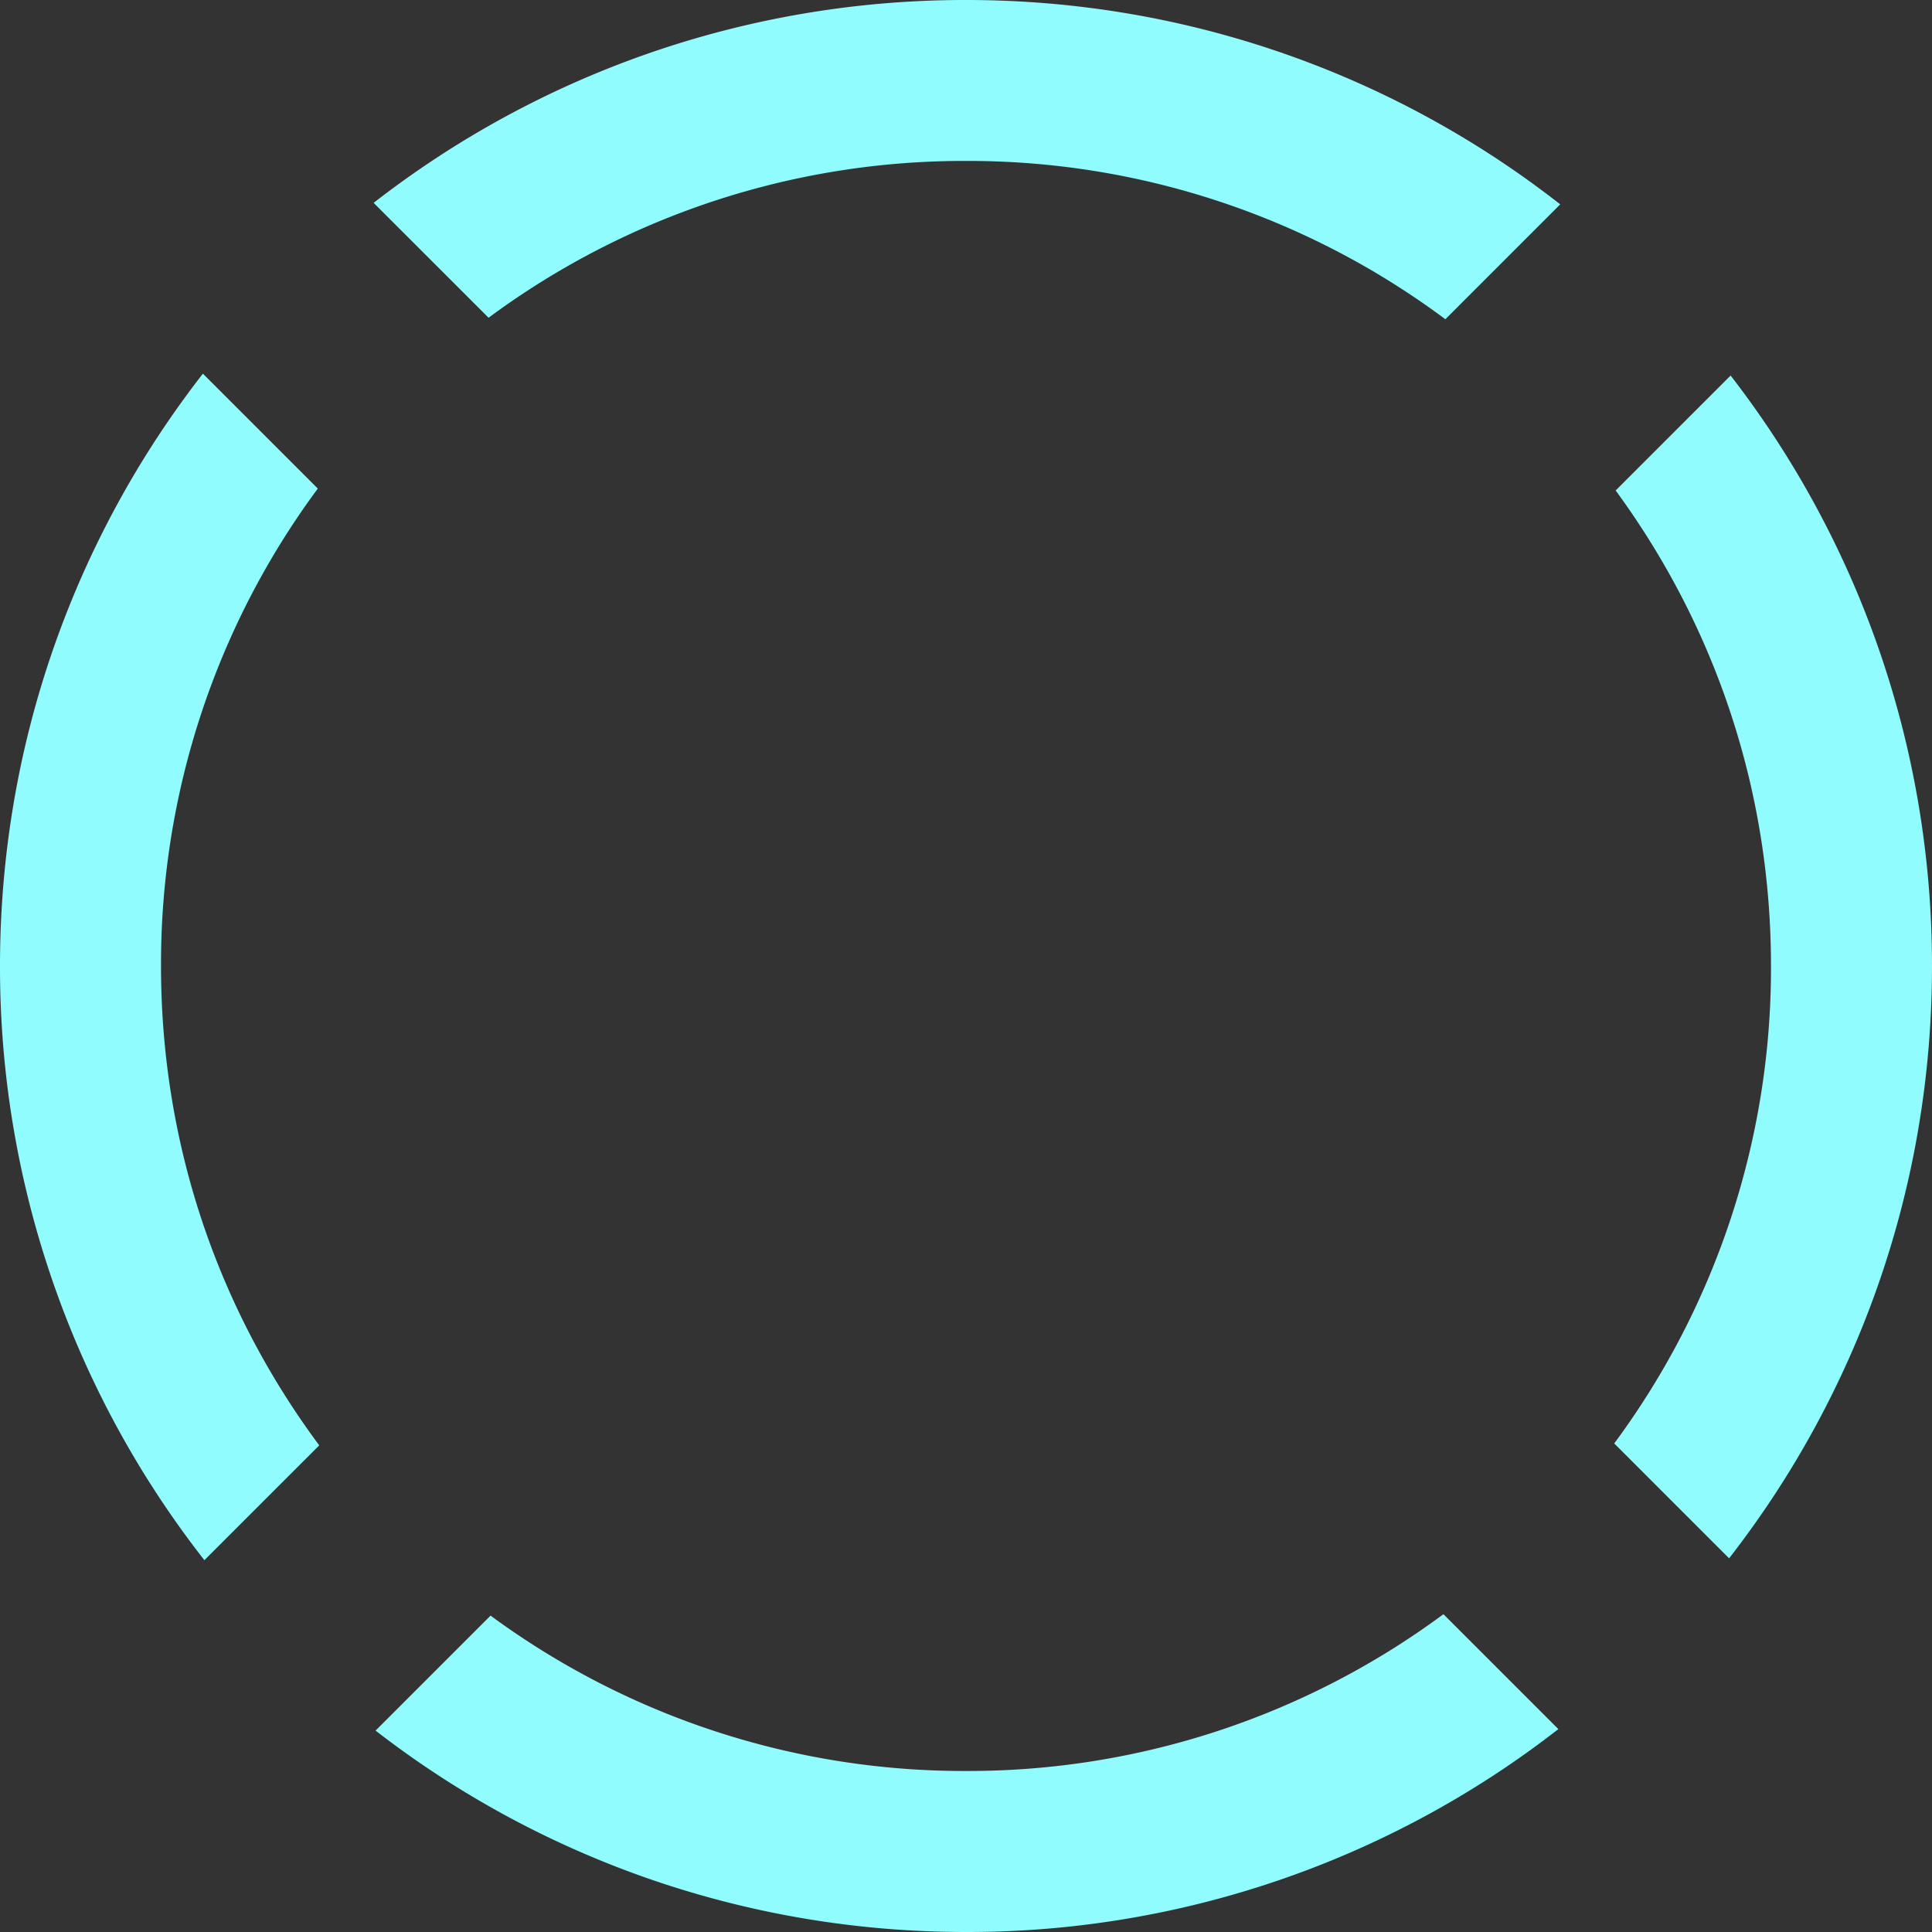 <?xml version="1.0" encoding="UTF-8"?> <svg xmlns="http://www.w3.org/2000/svg" width="50" height="50" viewBox="0 0 50 50"><rect x="0" y="0" width="50" height="50" fill="#333333" stroke="none"/> <g> <g> <path fill="#90fcfe" d="M37.406 8.262A20.663 20.663 0 0 0 25 4.165a20.666 20.666 0 0 0-12.356 4.058L9.67 5.25a24.92 24.92 0 0 1 7.086-3.859A24.949 24.949 0 0 1 25 0c2.837 0 5.62.472 8.274 1.402a24.872 24.872 0 0 1 7.105 3.887zM44.75 40.33l-2.974-2.974A20.666 20.666 0 0 0 45.833 25c0-4.463-1.39-8.718-4.02-12.306l2.975-2.975a24.903 24.903 0 0 1 3.831 7.067C49.535 19.422 50 22.186 50 25c0 2.826-.468 5.6-1.391 8.244a24.914 24.914 0 0 1-3.86 7.085zm-39.46.05v-.002A24.893 24.893 0 0 1 0 25c0-2.826.468-5.6 1.391-8.244a24.905 24.905 0 0 1 3.86-7.086l2.974 2.974A20.667 20.667 0 0 0 4.167 25c0 4.507 1.416 8.798 4.095 12.406L5.29 40.378zm19.71 9.62c-2.814 0-5.577-.465-8.213-1.38a24.897 24.897 0 0 1-7.067-3.832l2.976-2.976A20.67 20.67 0 0 0 25 45.833a20.67 20.67 0 0 0 12.356-4.058l2.974 2.974A24.883 24.883 0 0 1 25 50z"></path> </g> </g> </svg> 